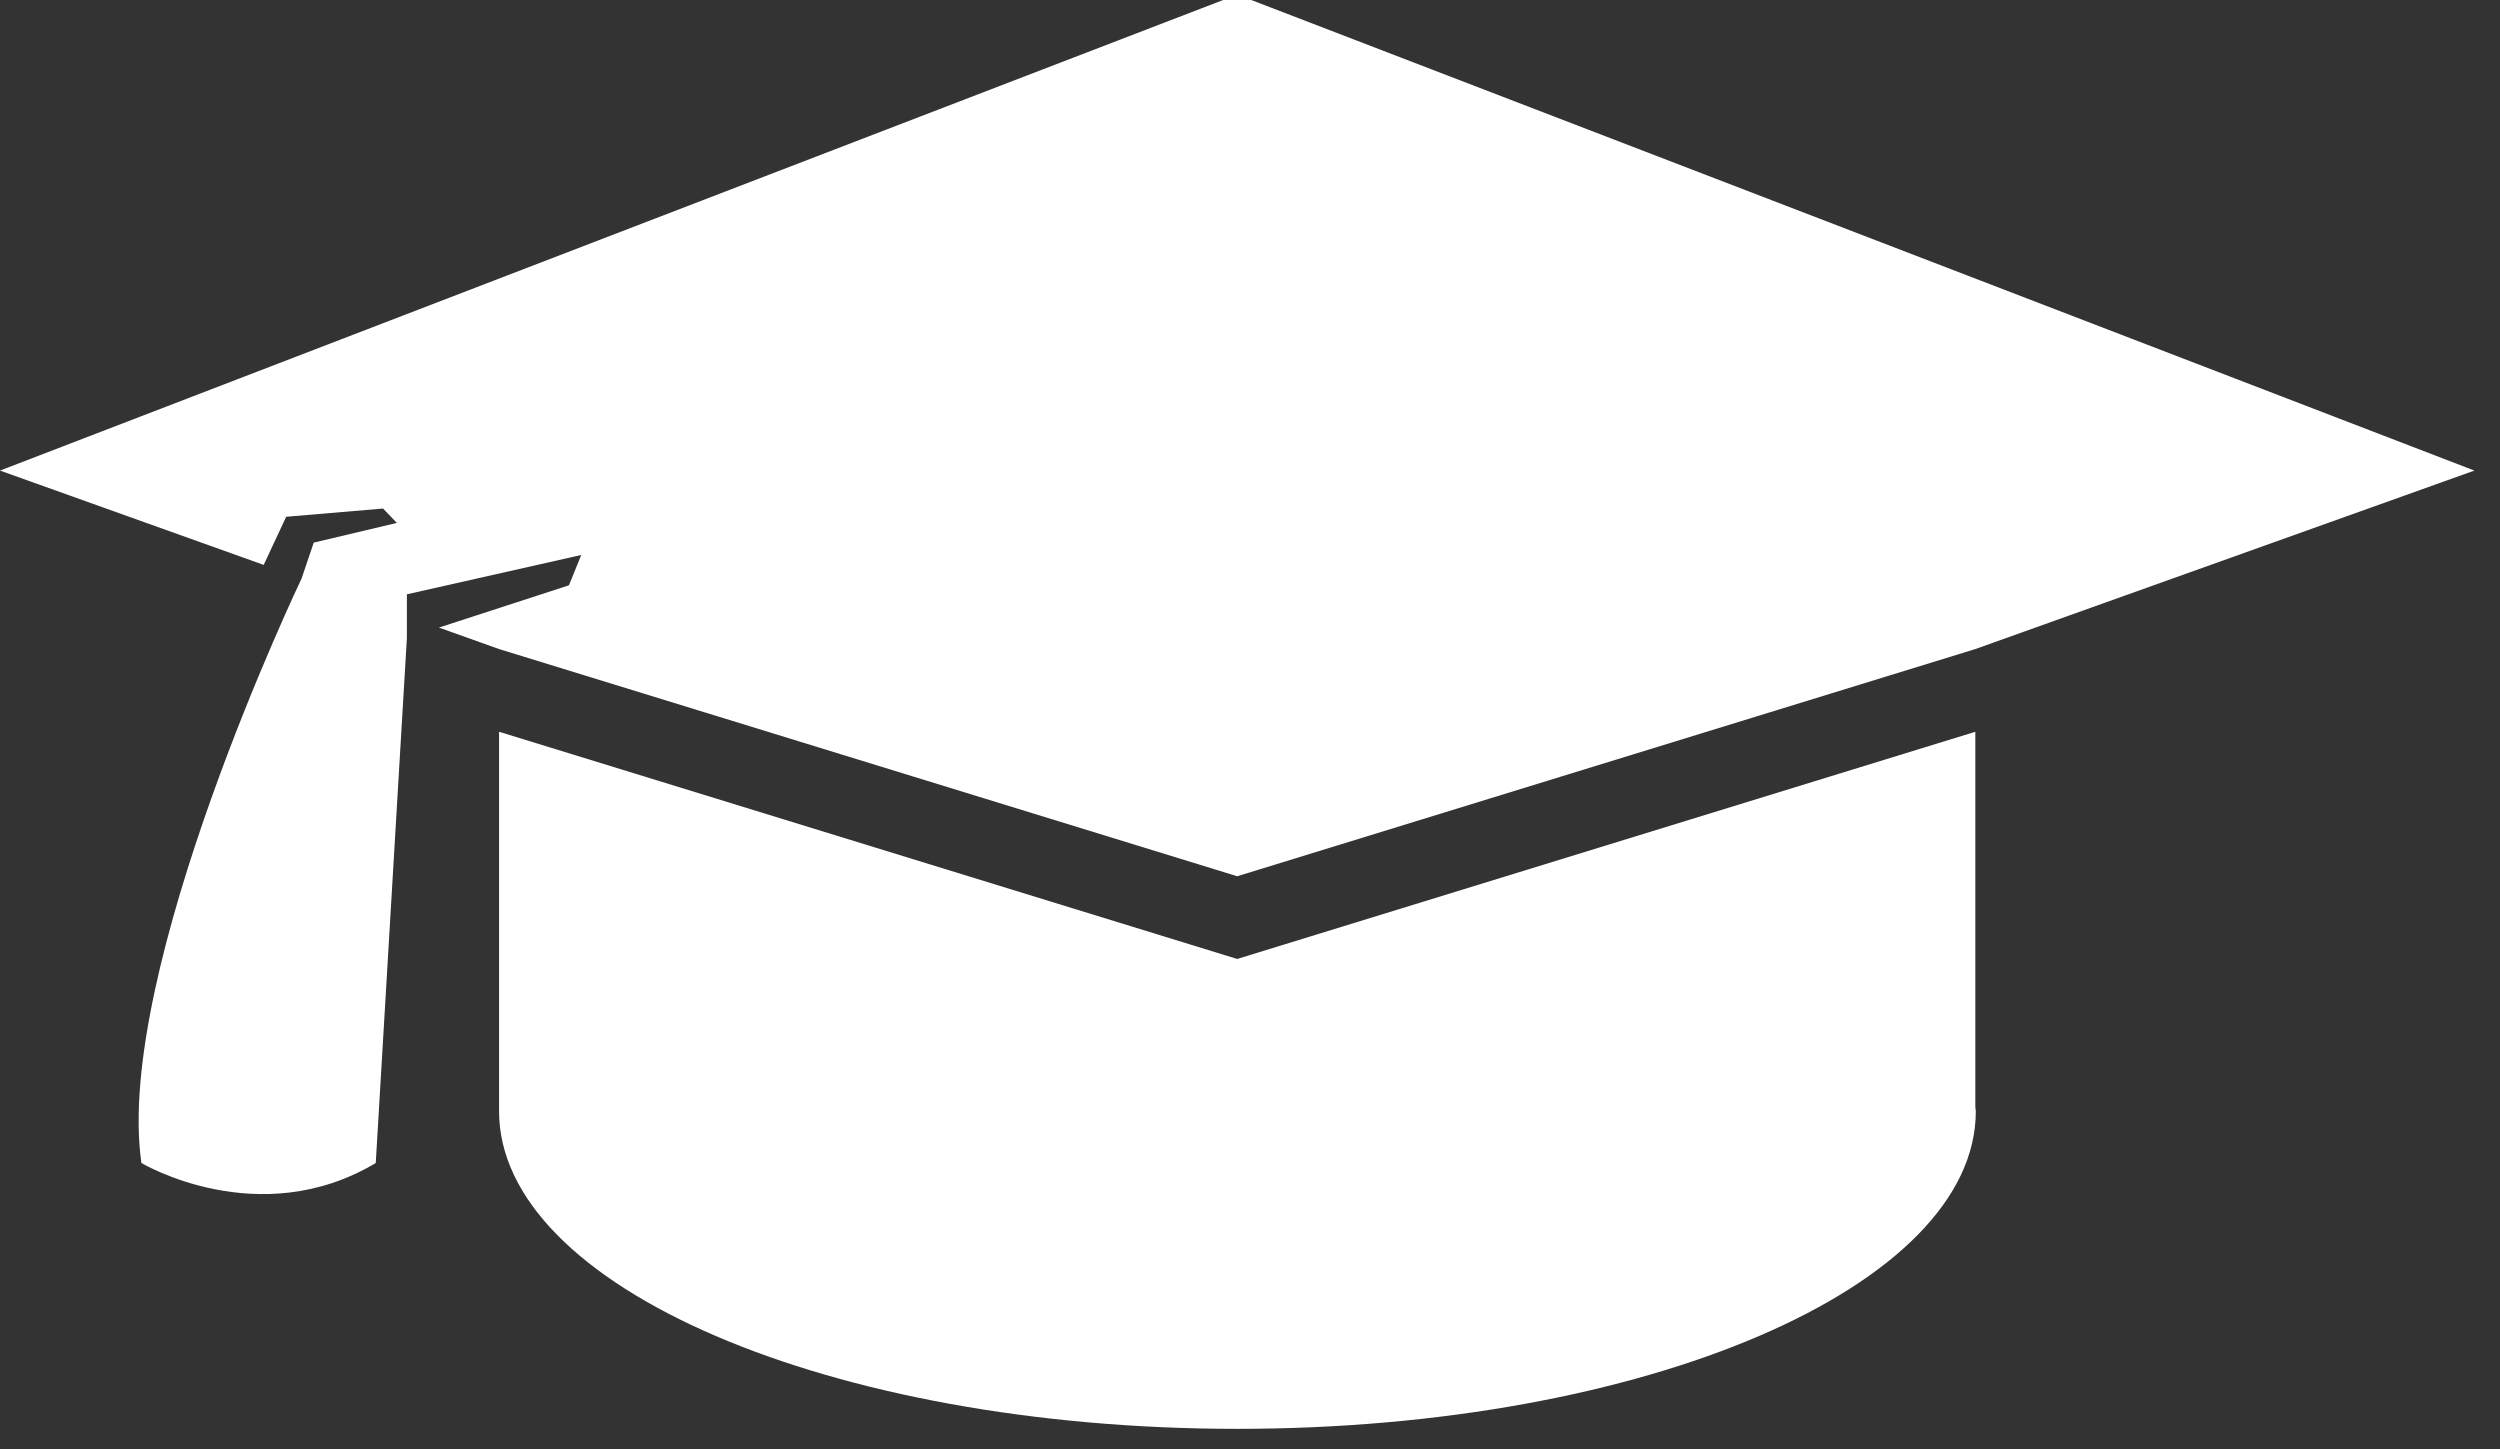 <?xml version="1.0" encoding="UTF-8" standalone="no"?>
<svg
   xmlns:dc="http://purl.org/dc/elements/1.1/"
   xmlns:cc="http://creativecommons.org/ns#"
   xmlns:rdf="http://www.w3.org/1999/02/22-rdf-syntax-ns#"
   xmlns:svg="http://www.w3.org/2000/svg"
   xmlns="http://www.w3.org/2000/svg"
   xml:space="preserve"
   viewBox="0 0 32 18.548"
   height="18.548"
   width="32"
   y="0px"
   x="0px"
   id="Capa_1"
   version="1.1"><rect x="0" y="0" width="32" height="18.548" fill="#333333" stroke="none"/><defs
   id="defs41" />
<g
   style="fill:#000000;fill-opacity:1"
   transform="matrix(0.04,0,0,0.04,0,-6.726)"
   id="g6">
	<path
   style="fill:#ffffff;fill-opacity:1"
   id="path2"
   d="m 395.904,475.016 -236.203,-72.7 v 71.524 49.896 c 0,56.133 105.787,101.644 236.274,101.644 130.48,0 236.285,-45.511 236.285,-101.644 0,-0.442 -0.145,-0.886 -0.154,-1.318 V 402.316 Z" />
	<path
   style="fill:#ffffff;fill-opacity:1"
   id="path4"
   d="m 0,318.734 84.383,30.185 7.191,-15.401 31,-2.635 4.42,4.599 -26.601,6.308 -3.877,11.475 c -0.007,0 -60.087,125.604 -51.263,187.05 0,0 37.502,22.37 74.988,0 l 9.962,-168 v -13.984 l 55.8,-12.588 -3.941,9.705 -41.604,13.529 19.242,6.874 236.203,72.7 236.201,-72.7 159.699,-57.116 -395.9,-152.313 z" />
</g>
<g
   transform="matrix(0.04,0,0,0.04,0,-6.726)"
   id="g8">
</g>
<g
   transform="matrix(0.04,0,0,0.04,0,-6.726)"
   id="g10">
</g>
<g
   transform="matrix(0.04,0,0,0.04,0,-6.726)"
   id="g12">
</g>
<g
   transform="matrix(0.04,0,0,0.04,0,-6.726)"
   id="g14">
</g>
<g
   transform="matrix(0.04,0,0,0.04,0,-6.726)"
   id="g16">
</g>
<g
   transform="matrix(0.04,0,0,0.04,0,-6.726)"
   id="g18">
</g>
<g
   transform="matrix(0.04,0,0,0.04,0,-6.726)"
   id="g20">
</g>
<g
   transform="matrix(0.04,0,0,0.04,0,-6.726)"
   id="g22">
</g>
<g
   transform="matrix(0.04,0,0,0.04,0,-6.726)"
   id="g24">
</g>
<g
   transform="matrix(0.04,0,0,0.04,0,-6.726)"
   id="g26">
</g>
<g
   transform="matrix(0.04,0,0,0.04,0,-6.726)"
   id="g28">
</g>
<g
   transform="matrix(0.04,0,0,0.04,0,-6.726)"
   id="g30">
</g>
<g
   transform="matrix(0.04,0,0,0.04,0,-6.726)"
   id="g32">
</g>
<g
   transform="matrix(0.04,0,0,0.04,0,-6.726)"
   id="g34">
</g>
<g
   transform="matrix(0.04,0,0,0.04,0,-6.726)"
   id="g36">
</g>
</svg>